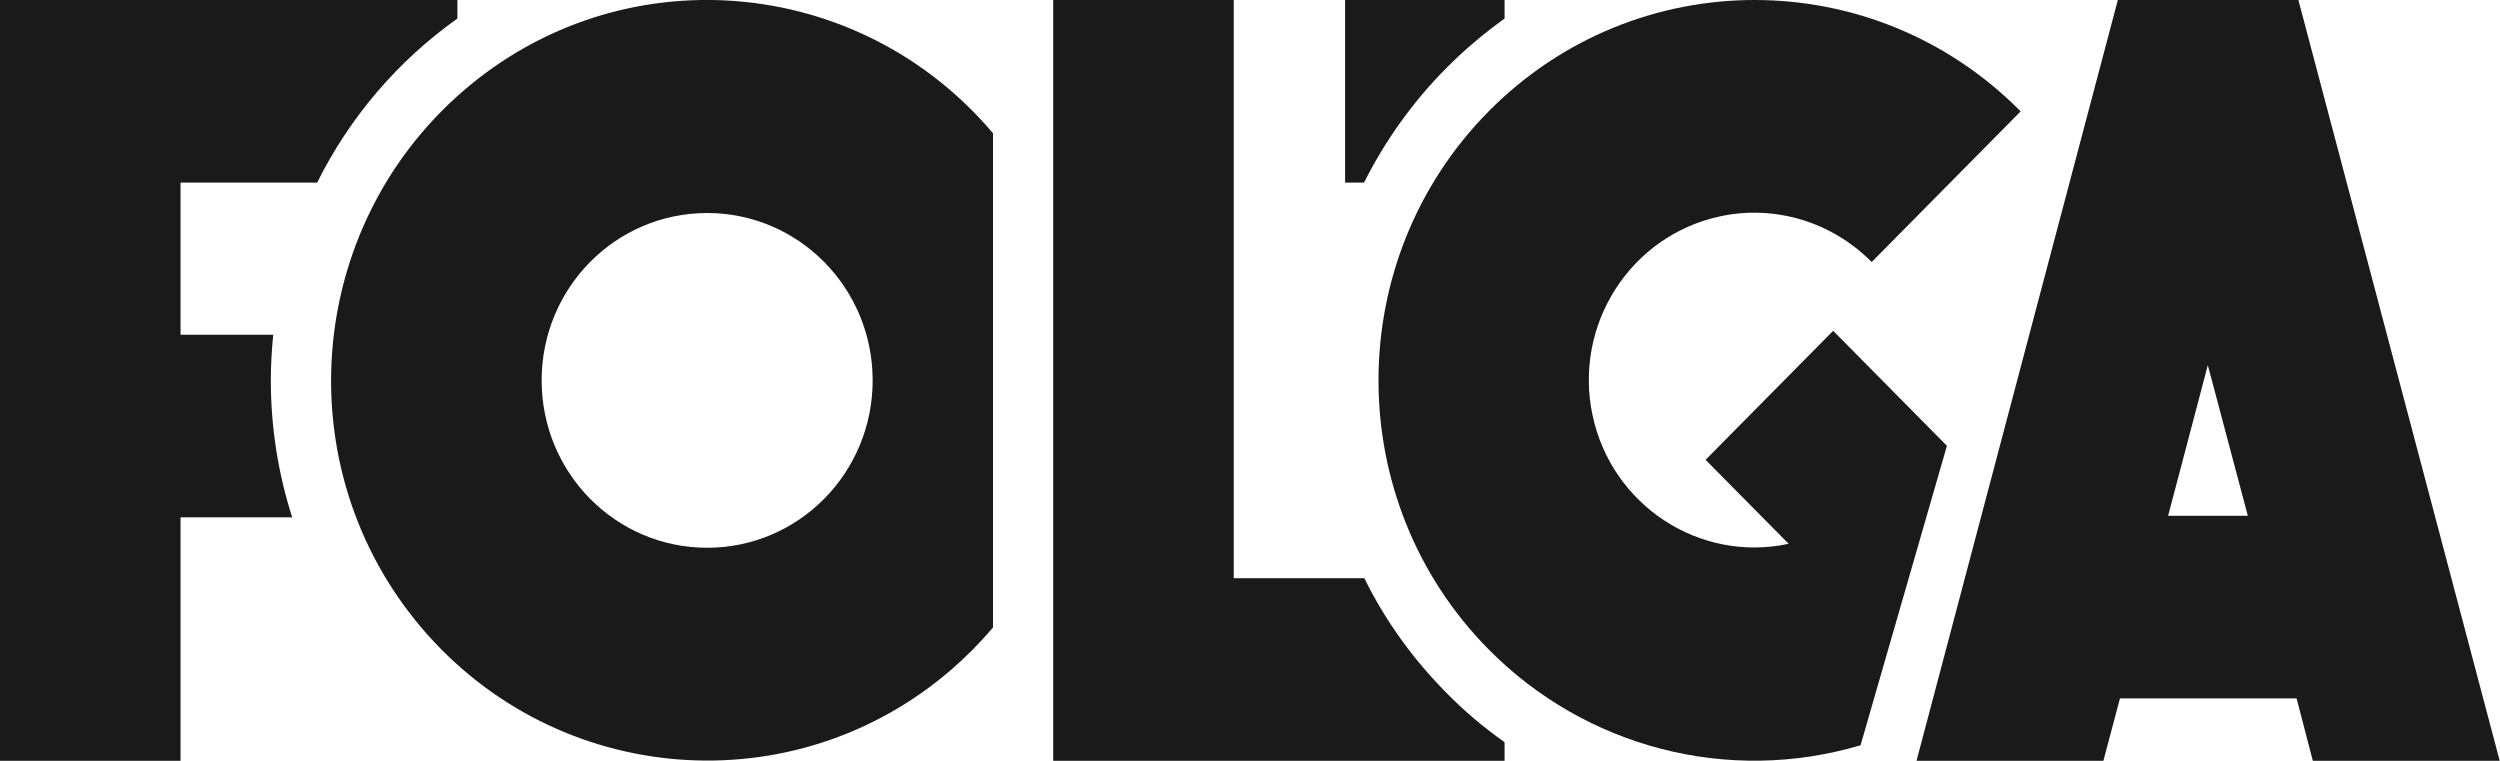 <?xml version="1.0" encoding="UTF-8"?> <svg xmlns="http://www.w3.org/2000/svg" width="1160" height="353" viewBox="0 0 1160 353" fill="none"><g clip-path="url(#clip0_274_54)"><path d="M125.662 176.5C125.662 169.44 126.081 162.38 126.779 155.32H83.775V84.72H147.164C162.244 54.362 184.723 28.099 212.229 8.613V0H0V353H83.775V240.04H135.575C129.013 219.566 125.662 198.104 125.662 176.5Z" fill="#1A1A1A"></path><path d="M460.761 61.846C398.069 -12.284 287.905 -21.039 214.742 42.36C141.579 105.759 132.783 217.166 195.474 291.154C258.165 365.143 368.329 373.898 441.492 310.64C448.334 304.71 454.757 298.214 460.761 291.154V61.846ZM328.117 254.16C285.671 254.16 251.324 219.425 251.324 176.5C251.324 133.575 285.671 98.84 328.117 98.84C370.563 98.84 404.911 133.575 404.911 176.5C404.911 219.425 370.563 254.16 328.117 254.16Z" fill="#1A1A1A"></path><path d="M670.894 321.23C655.535 305.698 642.69 287.907 633.056 268.28H572.459V0H488.684V353H698.121V344.387C688.347 337.468 679.271 329.843 670.894 321.23Z" fill="#1A1A1A"></path><path d="M670.896 31.77C679.274 23.298 688.489 15.532 698.123 8.613V0H624.122V84.72H632.918C642.692 65.234 655.538 47.302 670.896 31.77Z" fill="#1A1A1A"></path><path d="M903.371 206.858L889.129 192.456L850.593 153.484L791.392 213.353L829.928 252.324C788.46 261.22 747.689 234.392 738.893 192.456C730.097 150.519 756.625 109.289 798.094 100.393C823.505 94.886 850.034 102.935 868.465 121.573L937.579 51.679C869.442 -17.226 758.859 -17.226 690.723 51.679C622.586 120.585 622.586 232.415 690.723 301.321C735.821 346.928 802.003 364.014 863.298 345.799L903.371 206.858Z" fill="#1A1A1A"></path><path d="M1073.15 353H1159.86L1066.45 0H982.678L889.27 353H975.976L983.656 324.054H1065.62L1073.15 353ZM1006 239.334L1024.43 169.44L1043 239.334H1006Z" fill="#1A1A1A"></path></g><defs><clipPath id="clip0_274_54"><rect width="1160" height="353" fill="white"></rect></clipPath></defs></svg> 